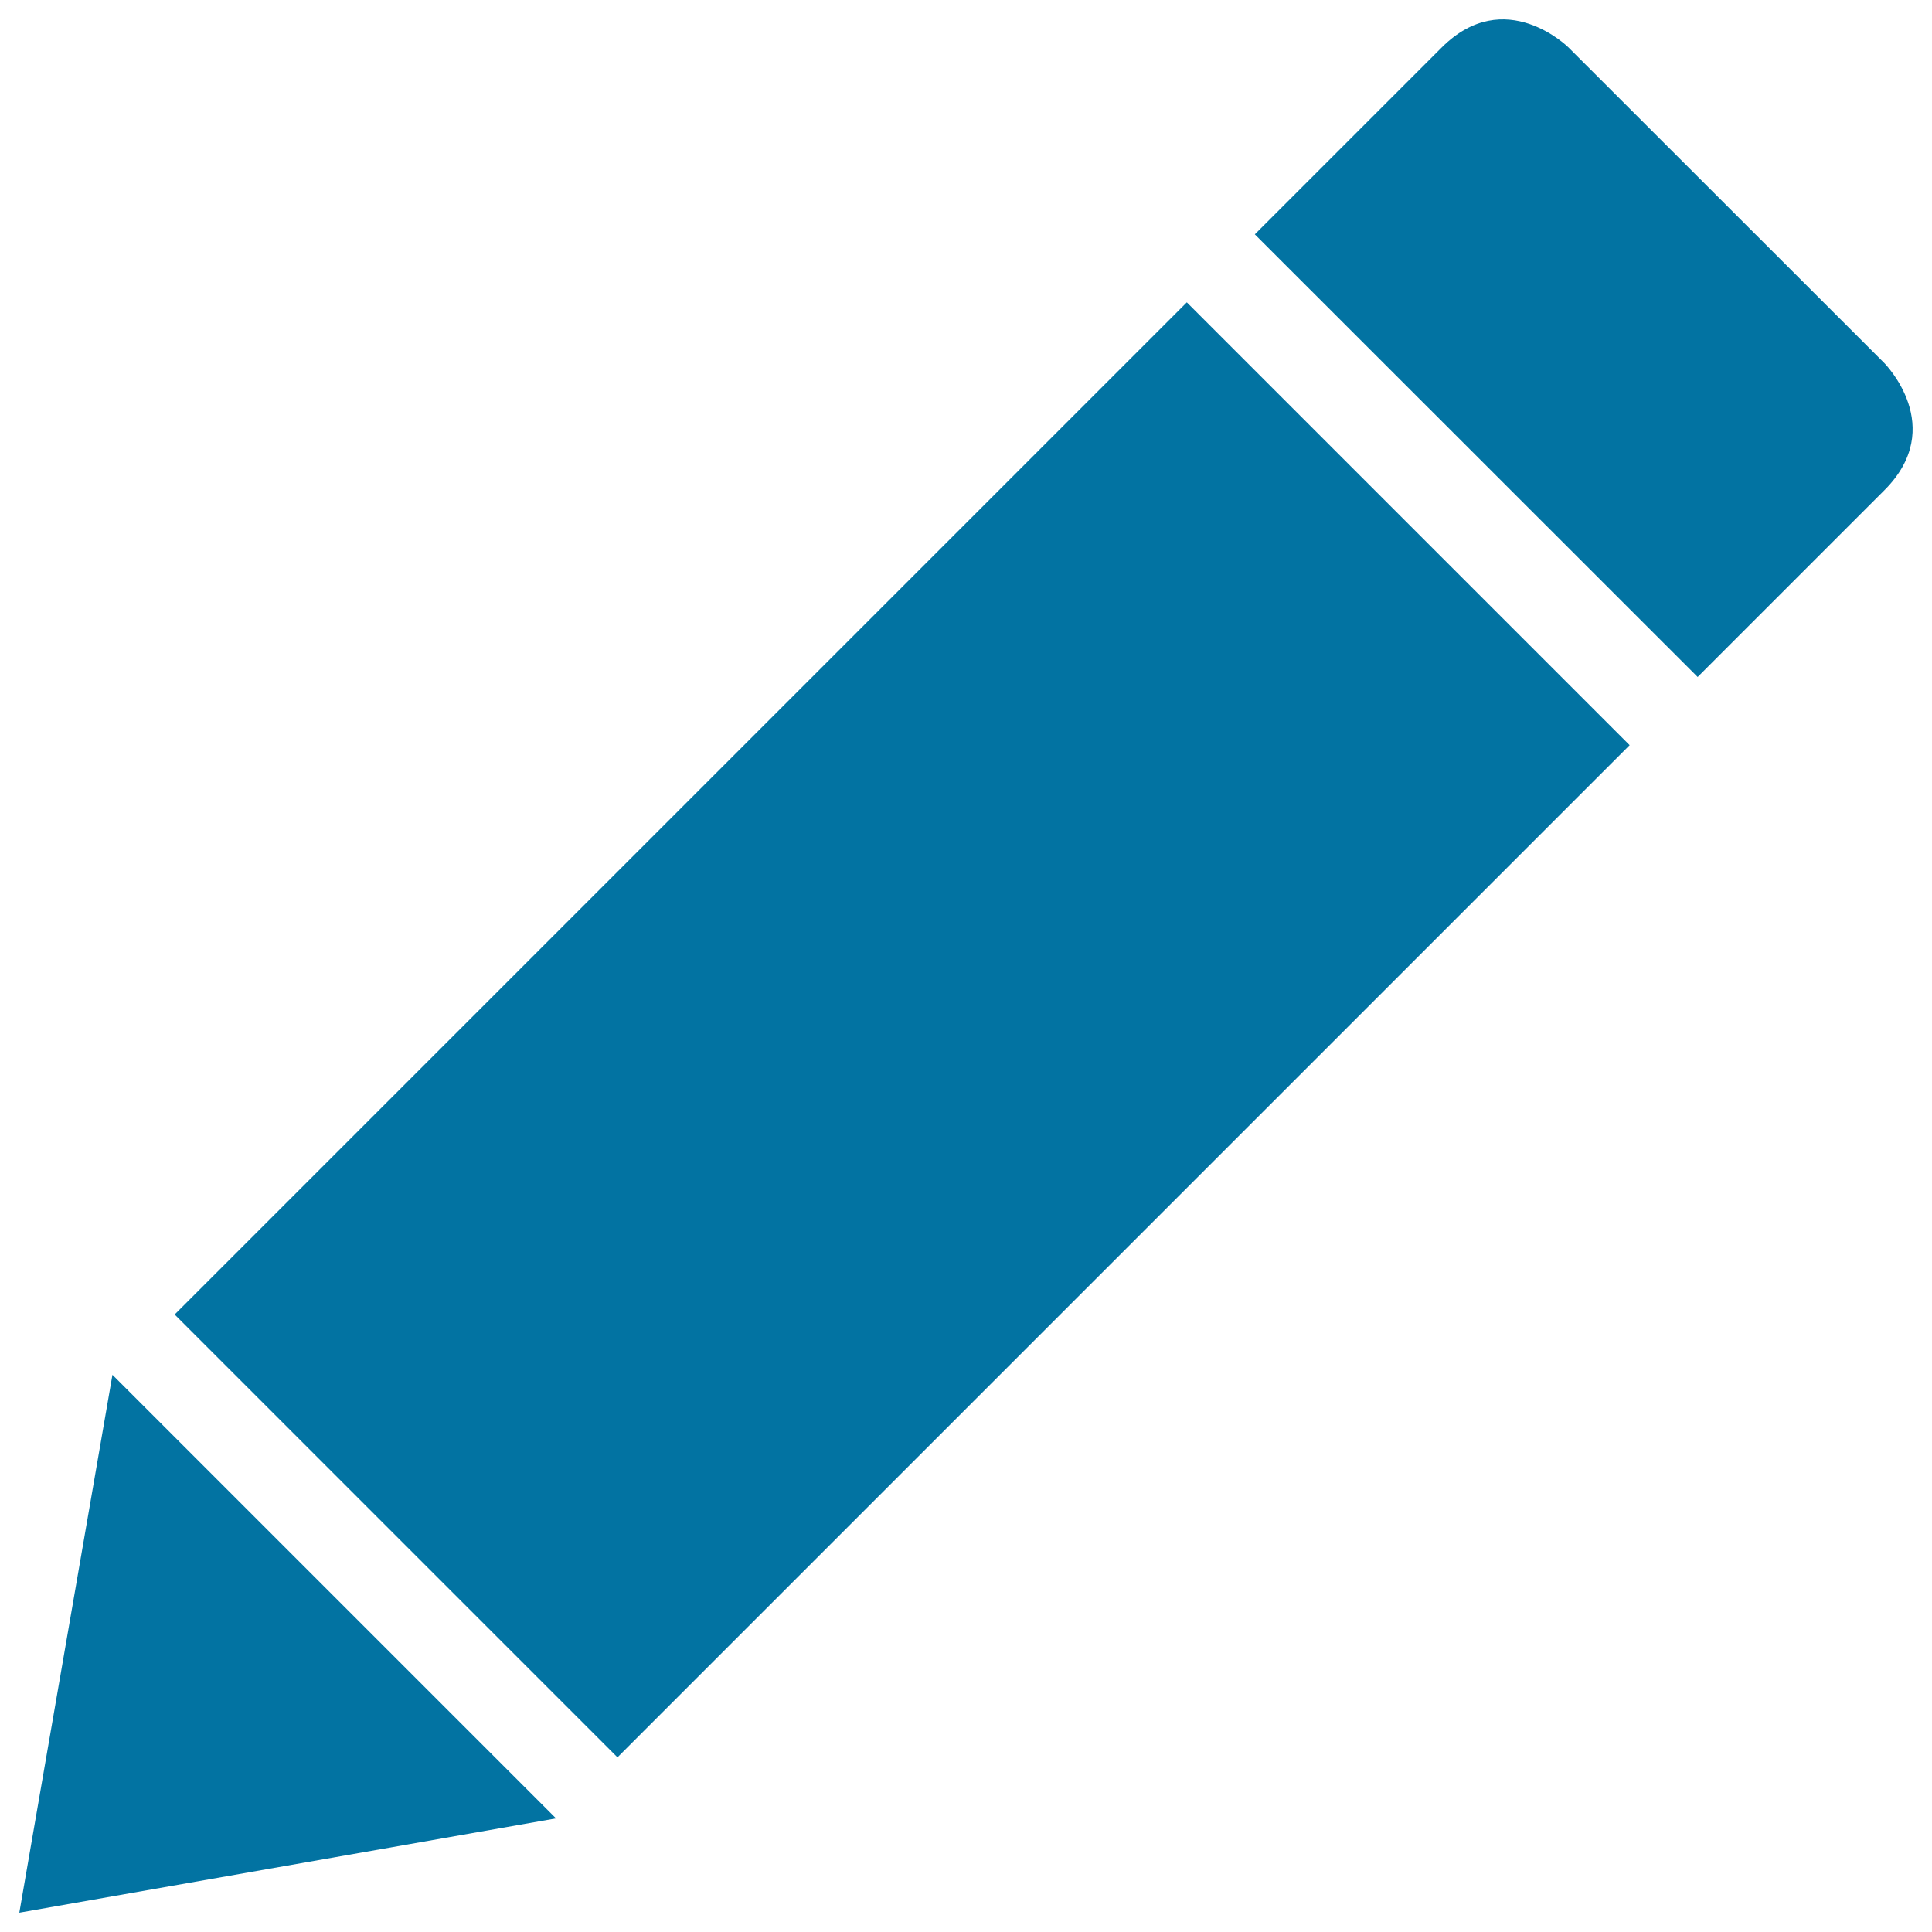 <svg xmlns="http://www.w3.org/2000/svg" viewBox="0 0 1000 1000" style="fill:#0273a2">
<title>Pencil Writing Diagonal Tool Symbol SVG icon</title>
<g><path d="M975.4,253.7l-96.7,96.7L649.5,121.3l96.7-96.7c32.8-32.8,65.7,0,65.7,0l163.6,163.5C975.4,188.1,1008.2,220.9,975.4,253.7z M10,990l277.8-48.8L58.2,711.6L10,990z M90.4,680.4l229.2,229.2l523.9-523.9L614.3,156.5L90.4,680.4z"/></g>
</svg>